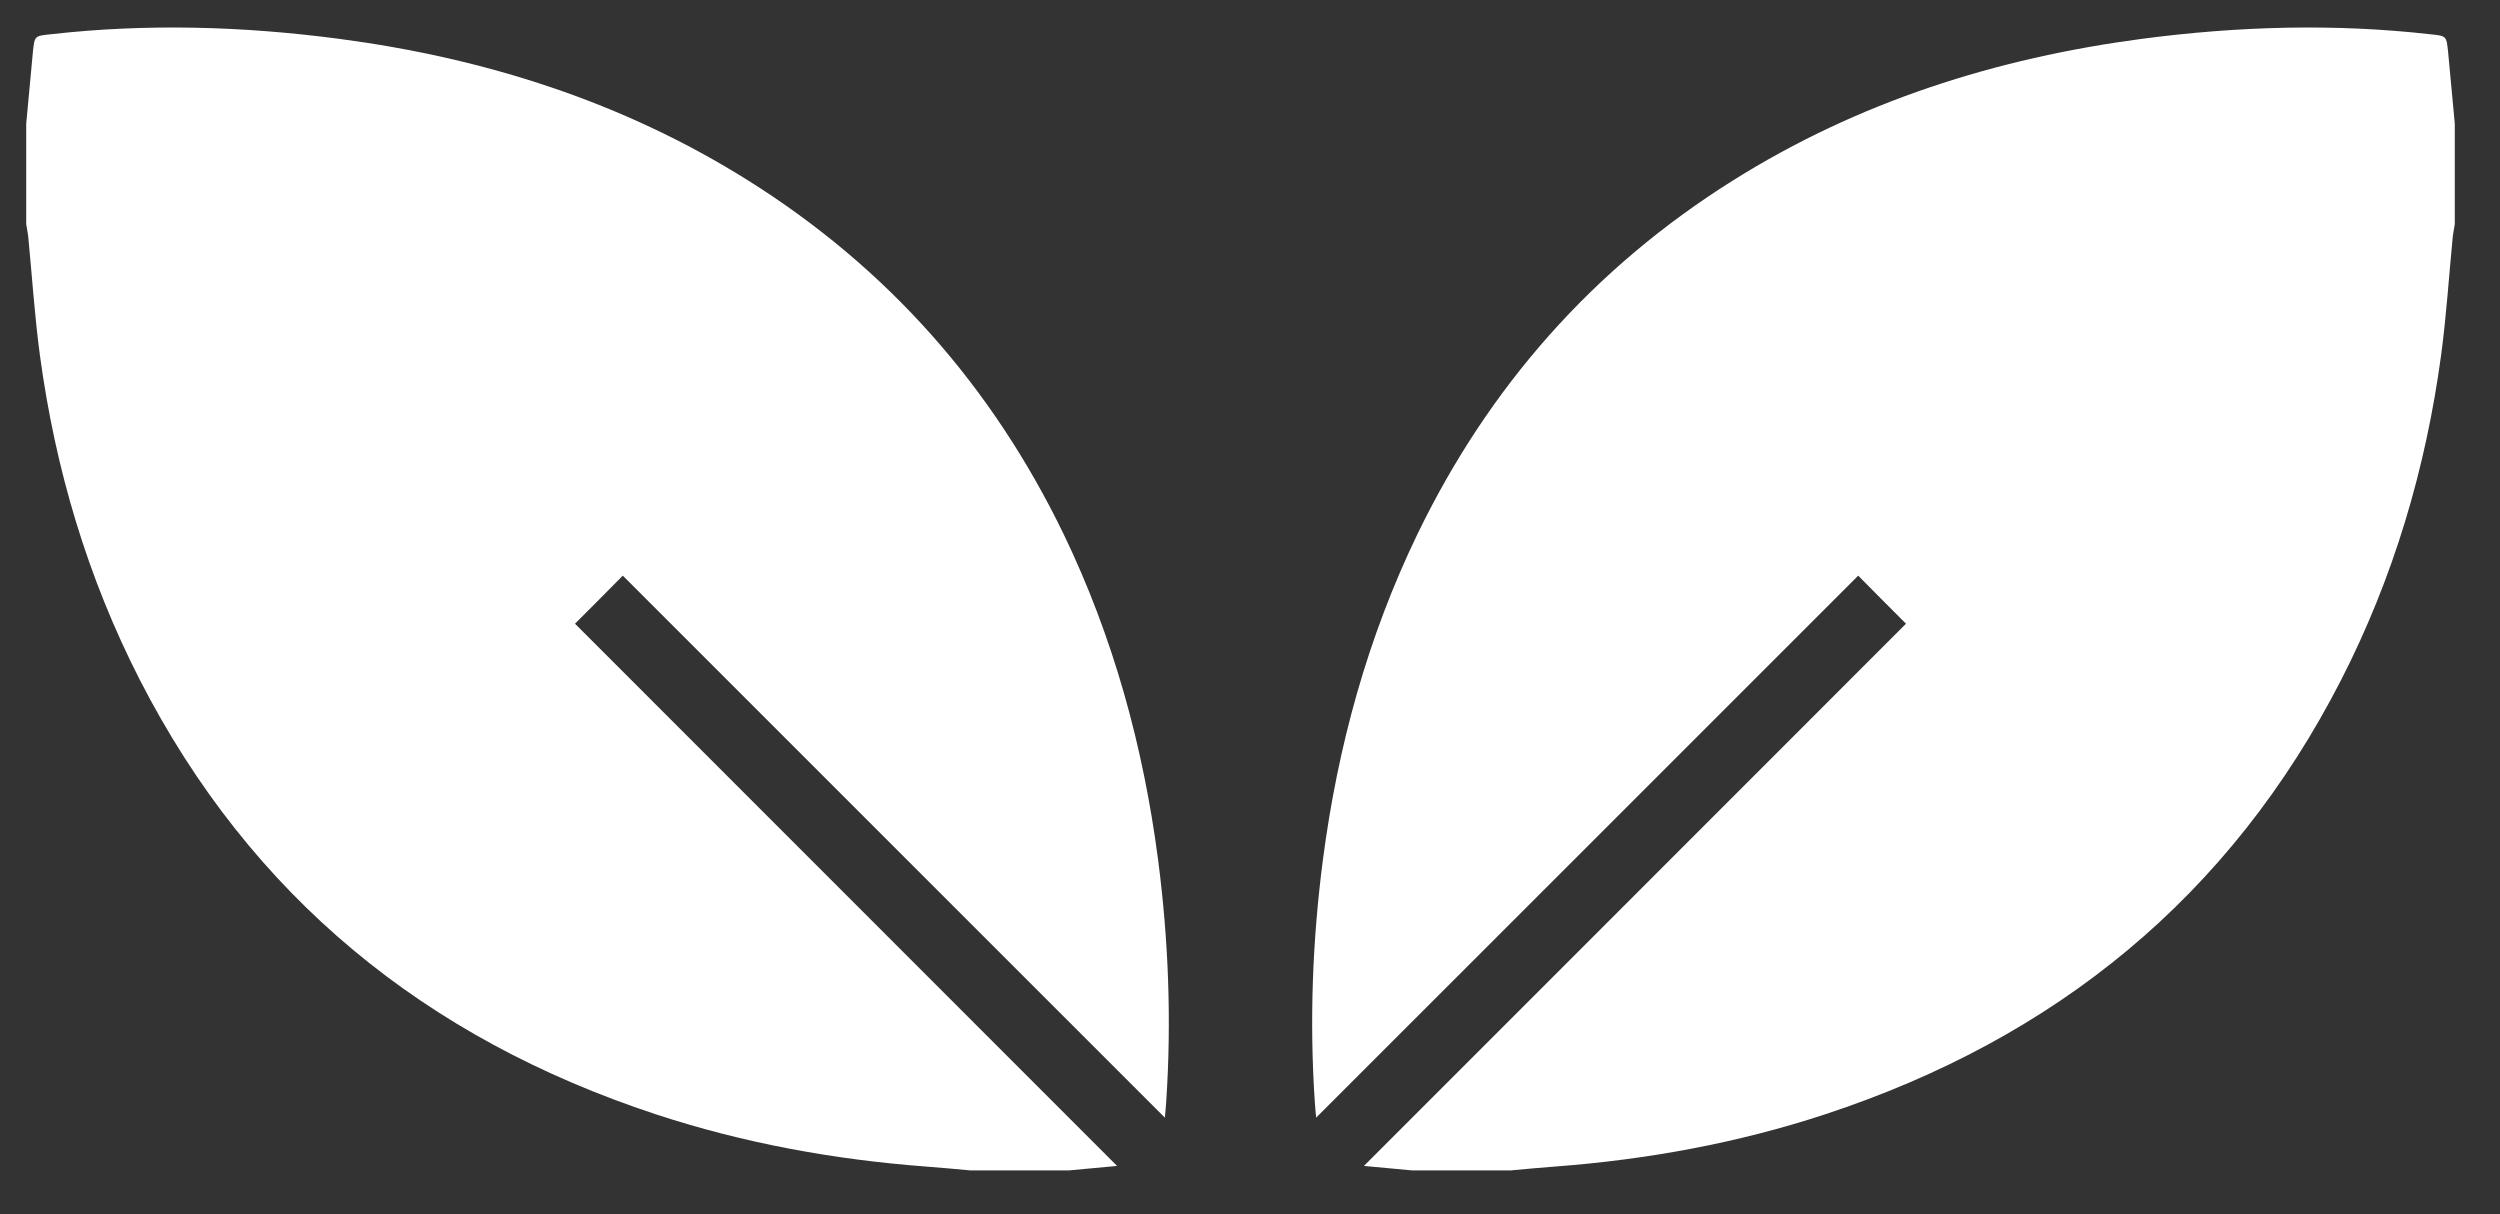<?xml version="1.0" encoding="UTF-8"?> <svg xmlns="http://www.w3.org/2000/svg" width="35" height="17" viewBox="0 0 35 17" fill="none"><rect x="0" y="0" width="35" height="17" fill="#333333" stroke="none"/><g clip-path="url(#clip0_2142_1008)"><path d="M34.367 1.732C34.367 2.202 34.367 2.671 34.367 3.137C34.359 3.192 34.348 3.246 34.34 3.301C34.285 3.861 34.25 4.42 34.175 4.976C33.96 6.565 33.51 8.083 32.778 9.515C31.221 12.555 28.774 14.539 25.553 15.6C24.328 16.003 23.068 16.233 21.78 16.331C21.569 16.347 21.358 16.366 21.146 16.386C20.688 16.386 20.23 16.386 19.772 16.386C19.557 16.366 19.342 16.347 19.095 16.323C21.639 13.776 24.168 11.252 26.684 8.732C26.457 8.505 26.246 8.294 26.015 8.059C23.494 10.579 20.966 13.107 18.426 15.647C18.418 15.553 18.41 15.482 18.406 15.408C18.332 14.281 18.375 13.162 18.52 12.043C18.727 10.454 19.146 8.924 19.843 7.48C20.845 5.41 22.309 3.751 24.262 2.526C26.019 1.423 27.948 0.813 29.992 0.543C31.334 0.367 32.676 0.327 34.027 0.48C34.25 0.503 34.25 0.503 34.273 0.723C34.305 1.059 34.336 1.396 34.367 1.732Z" fill="white"></path></g><g clip-path="url(#clip1_2142_1008)"><path d="M0.367 1.732C0.367 2.202 0.367 2.671 0.367 3.137C0.375 3.192 0.387 3.246 0.394 3.301C0.449 3.861 0.484 4.42 0.559 4.976C0.774 6.565 1.224 8.083 1.956 9.515C3.514 12.555 5.96 14.539 9.181 15.6C10.406 16.003 11.666 16.233 12.954 16.331C13.165 16.347 13.377 16.366 13.588 16.386C14.046 16.386 14.504 16.386 14.962 16.386C15.177 16.366 15.393 16.347 15.639 16.323C13.095 13.776 10.567 11.252 8.05 8.732C8.277 8.505 8.488 8.294 8.719 8.059C11.24 10.579 13.768 13.107 16.308 15.647C16.316 15.553 16.324 15.482 16.328 15.408C16.402 14.281 16.359 13.162 16.214 12.043C16.007 10.454 15.588 8.924 14.892 7.48C13.89 5.41 12.426 3.751 10.473 2.526C8.715 1.423 6.786 0.813 4.743 0.543C3.4 0.367 2.058 0.327 0.708 0.48C0.484 0.503 0.484 0.503 0.461 0.723C0.43 1.059 0.398 1.396 0.367 1.732Z" fill="white"></path></g><defs><clipPath id="clip0_2142_1008"><rect width="16" height="16" fill="white" transform="translate(18.367 0.386)"></rect></clipPath><clipPath id="clip1_2142_1008"><rect width="16" height="16" fill="white" transform="matrix(-1 0 0 1 16.367 0.386)"></rect></clipPath></defs></svg> 